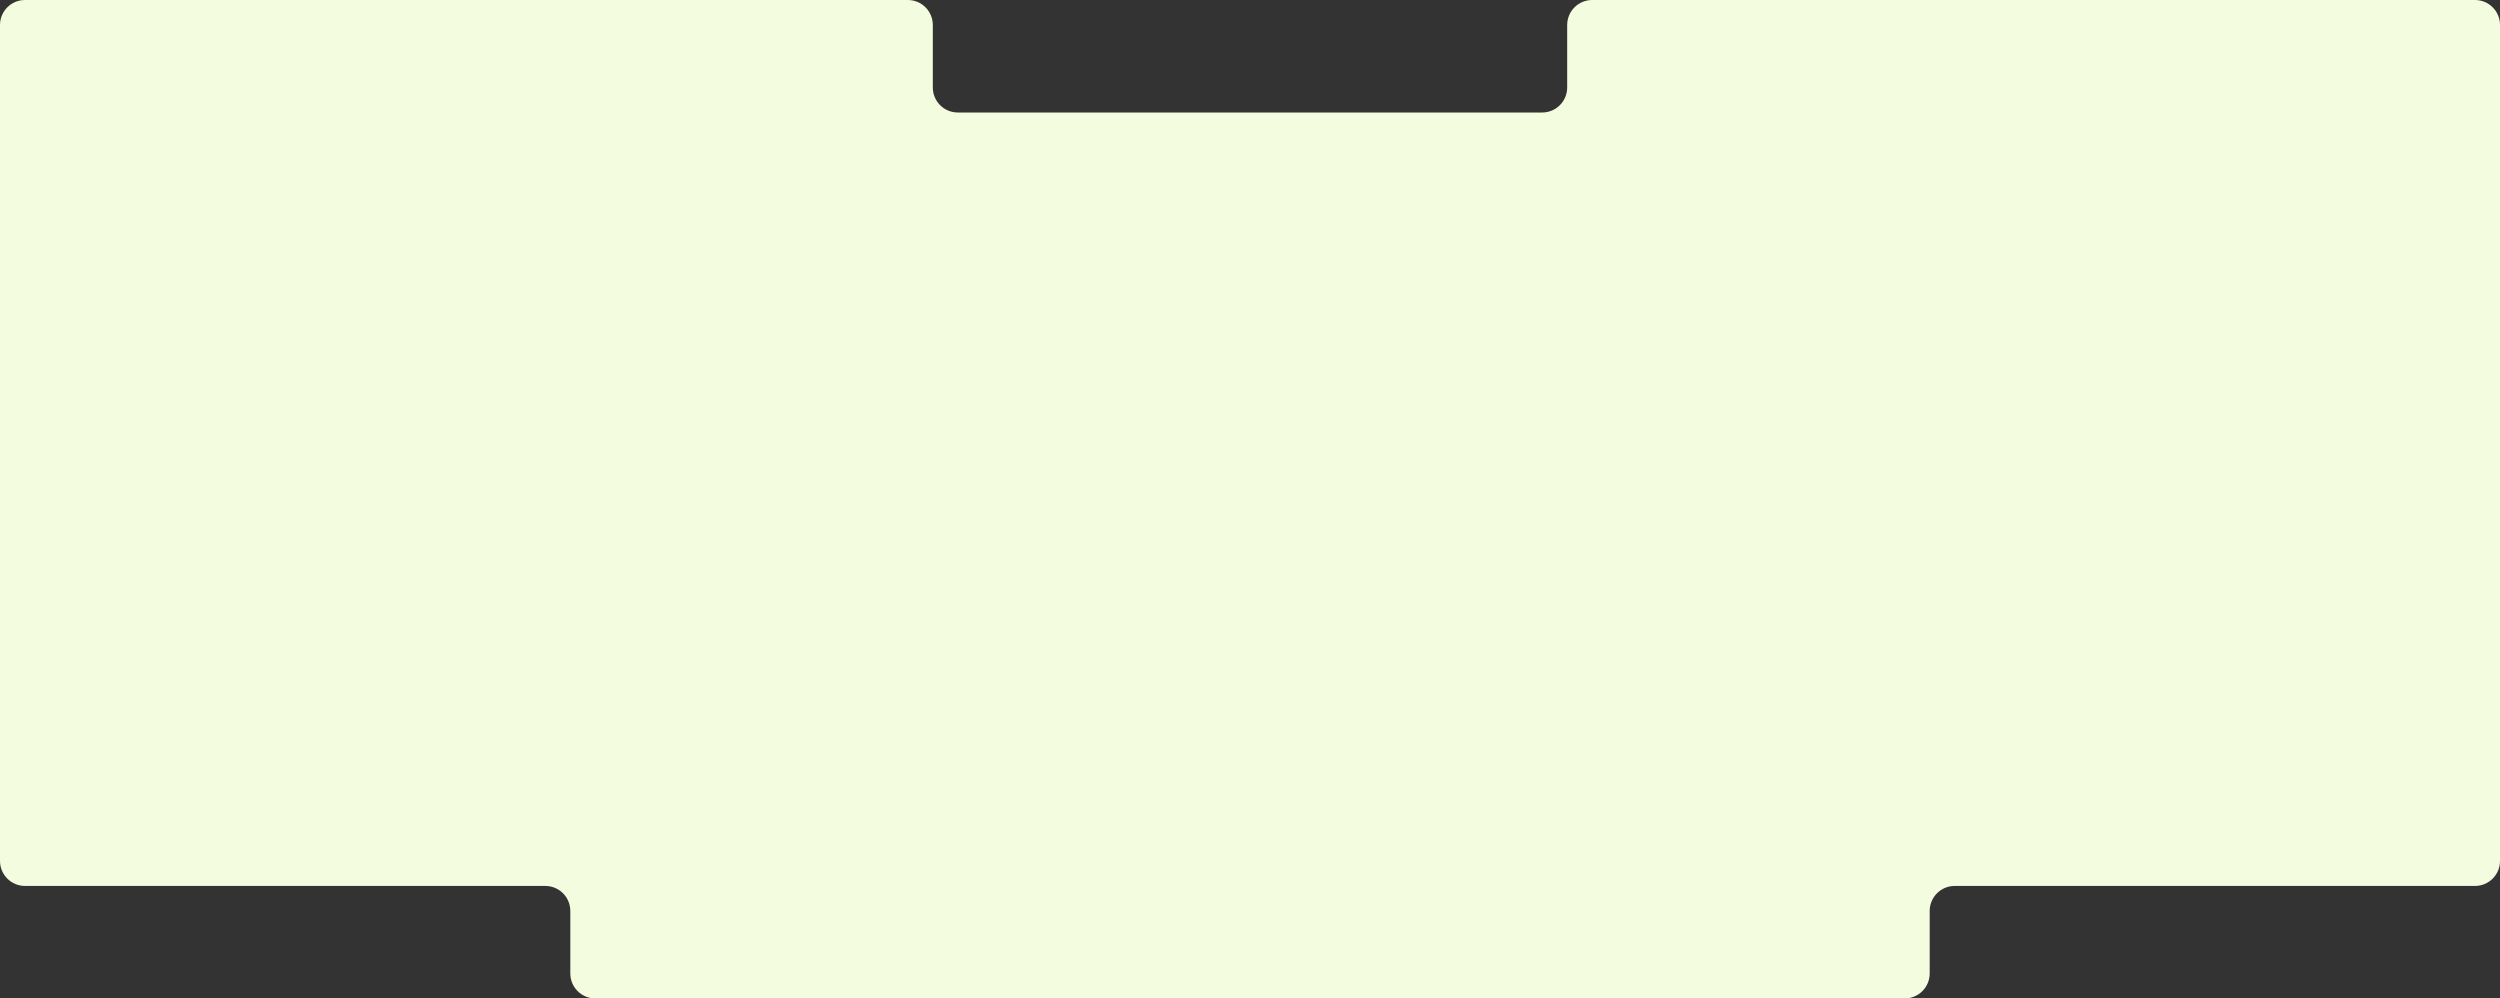 <?xml version="1.0" encoding="UTF-8"?> <svg xmlns="http://www.w3.org/2000/svg" width="1600" height="639" viewBox="0 0 1600 639" fill="none"><rect x="0" y="0" width="1600" height="639" fill="#333333" stroke="none"/><path d="M581 0C589.837 0 597 7.163 597 16V56C597 64.837 604.163 72 613 72H987C995.837 72 1003 64.837 1003 56V16C1003 7.163 1010.16 0 1019 0H1584C1592.84 0 1600 7.163 1600 16V551C1600 559.837 1592.84 567 1584 567H1251C1242.16 567 1235 574.163 1235 583V623C1235 631.837 1227.84 639 1219 639H381C372.163 639 365 631.837 365 623V583C365 574.163 357.837 567 349 567H16C7.163 567 0 559.837 0 551V16C0 7.163 7.163 0 16 0H581Z" fill="#F4FCDF"></path></svg> 